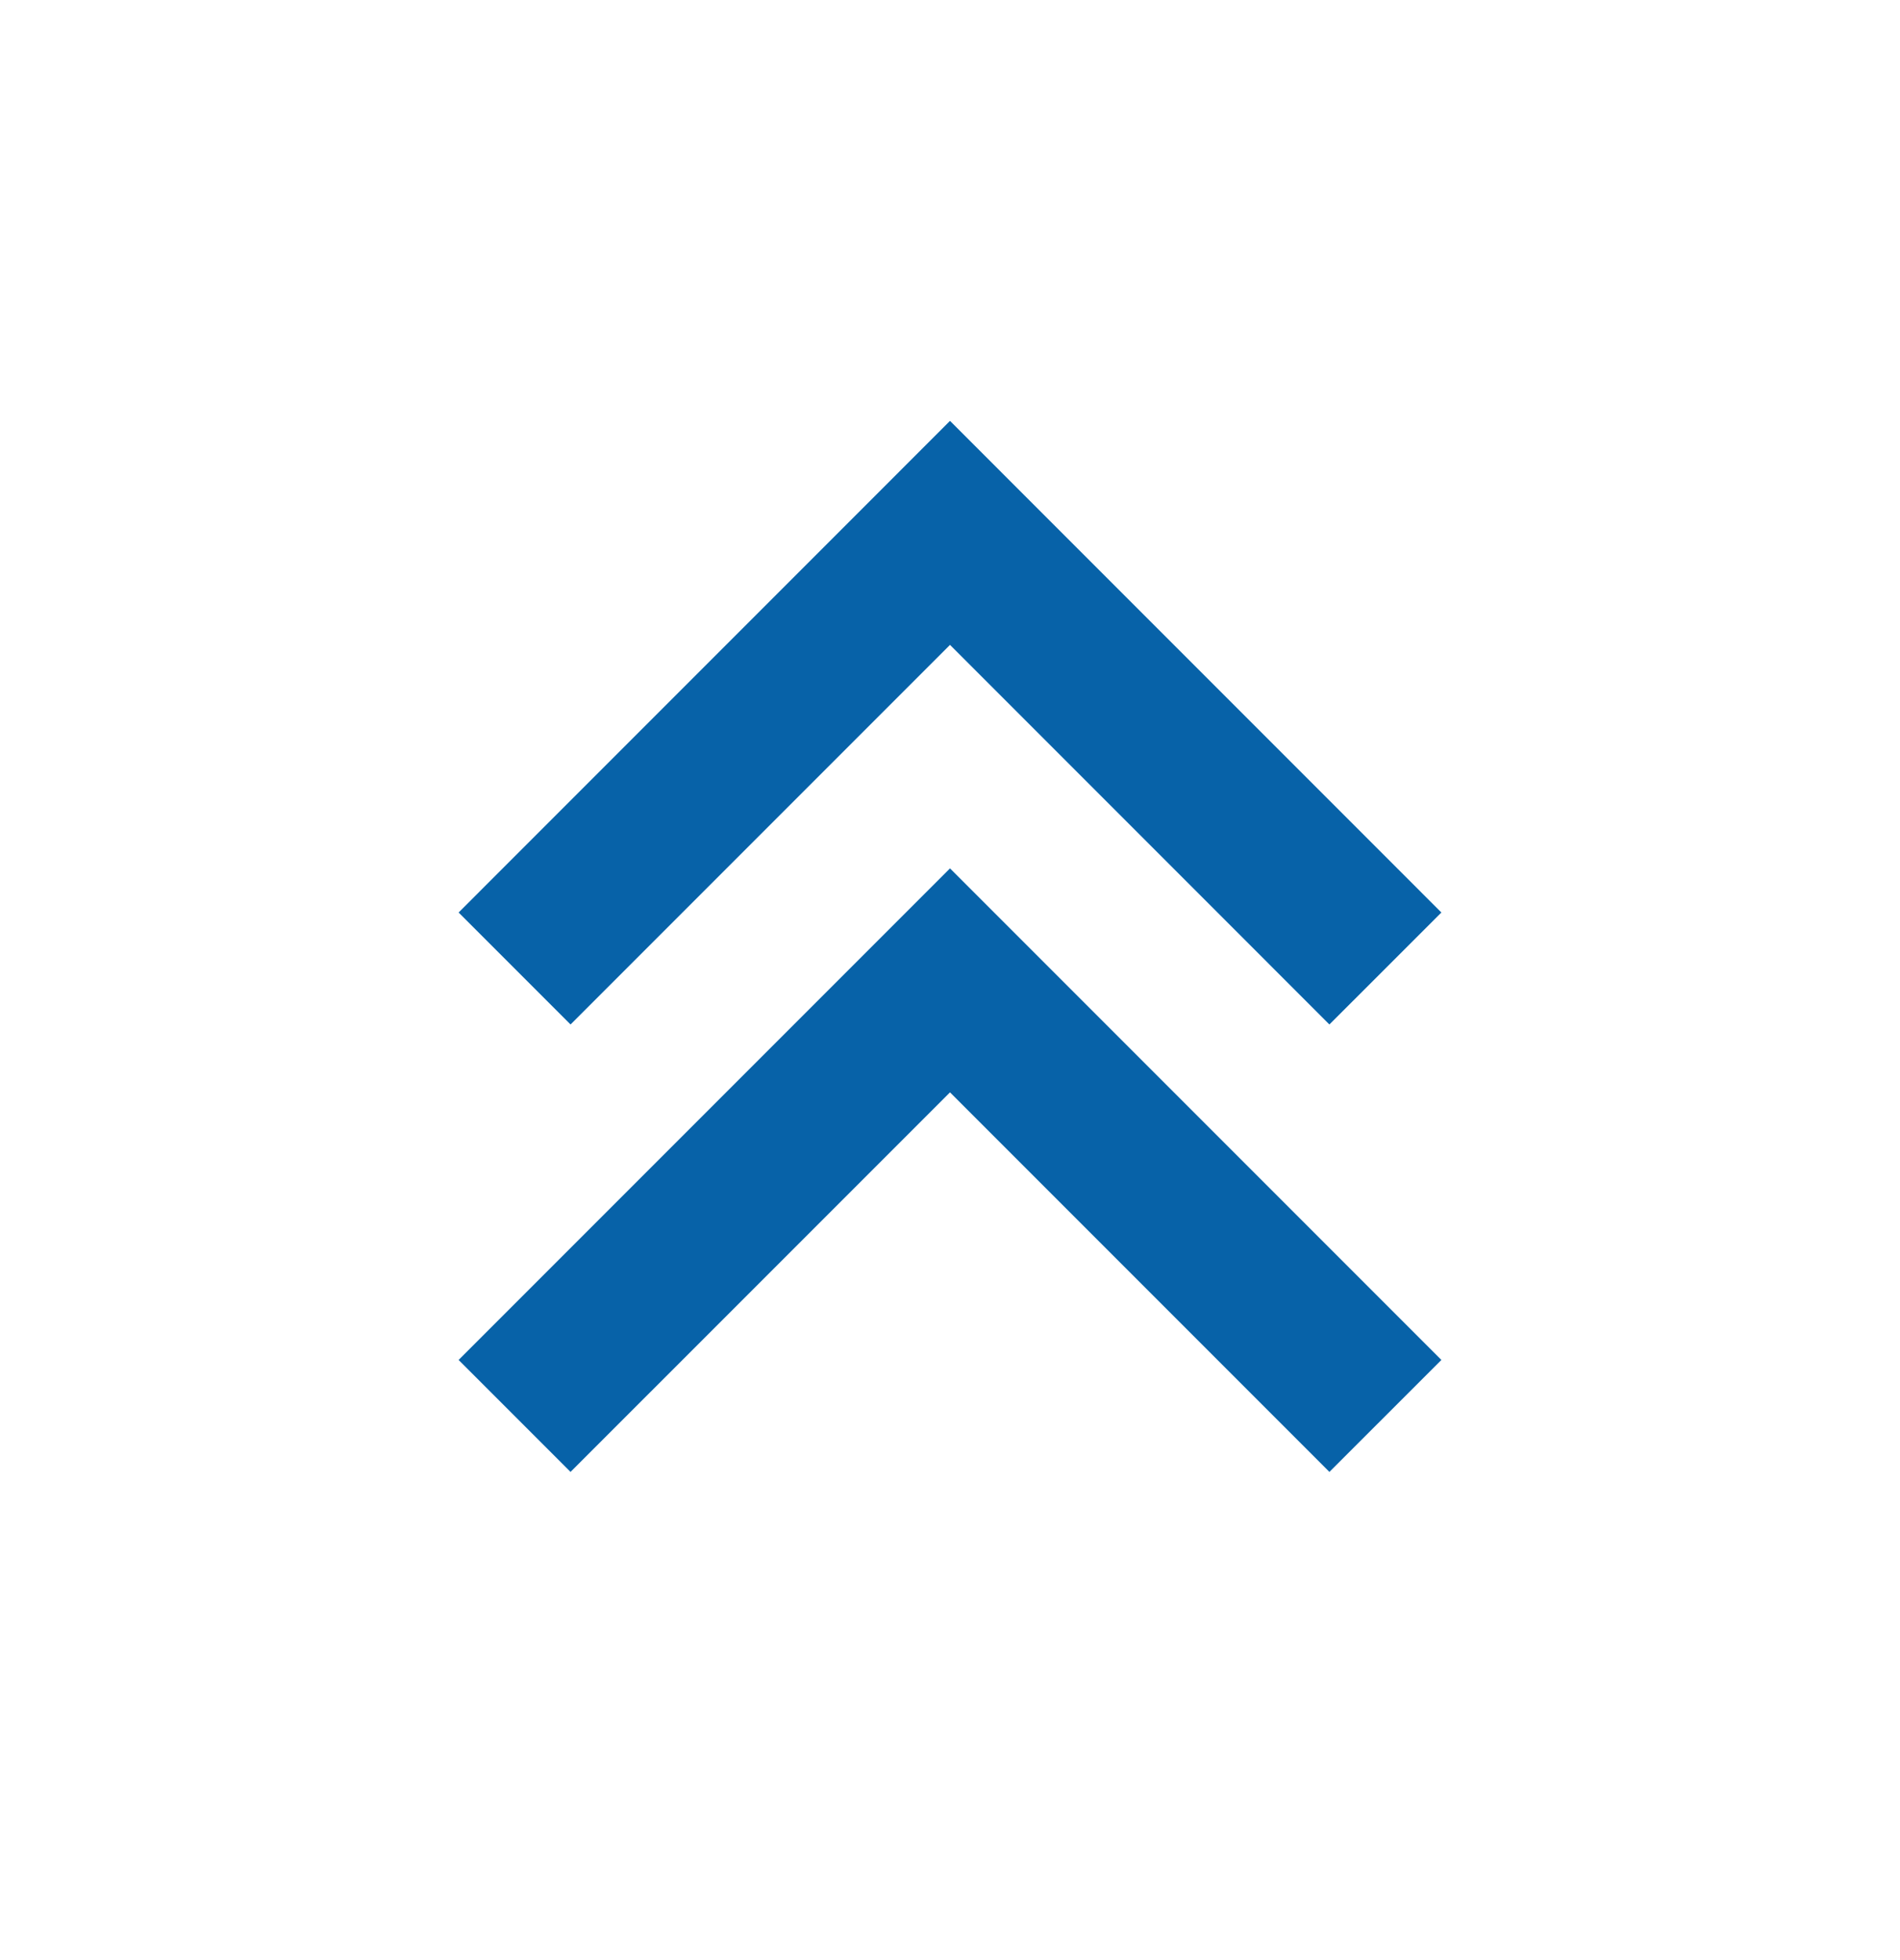 <svg width="32" height="33" viewBox="0 0 32 33" fill="none" xmlns="http://www.w3.org/2000/svg">
<path d="M16 7.086L7.724 15.363L9.609 17.248L16 10.857L22.39 17.248L24.276 15.363L16 7.086ZM16 14.62L7.724 22.896L9.609 24.781L16 18.391L22.39 24.781L24.276 22.896L16 14.62Z" fill="#0762A8"/>
</svg>
